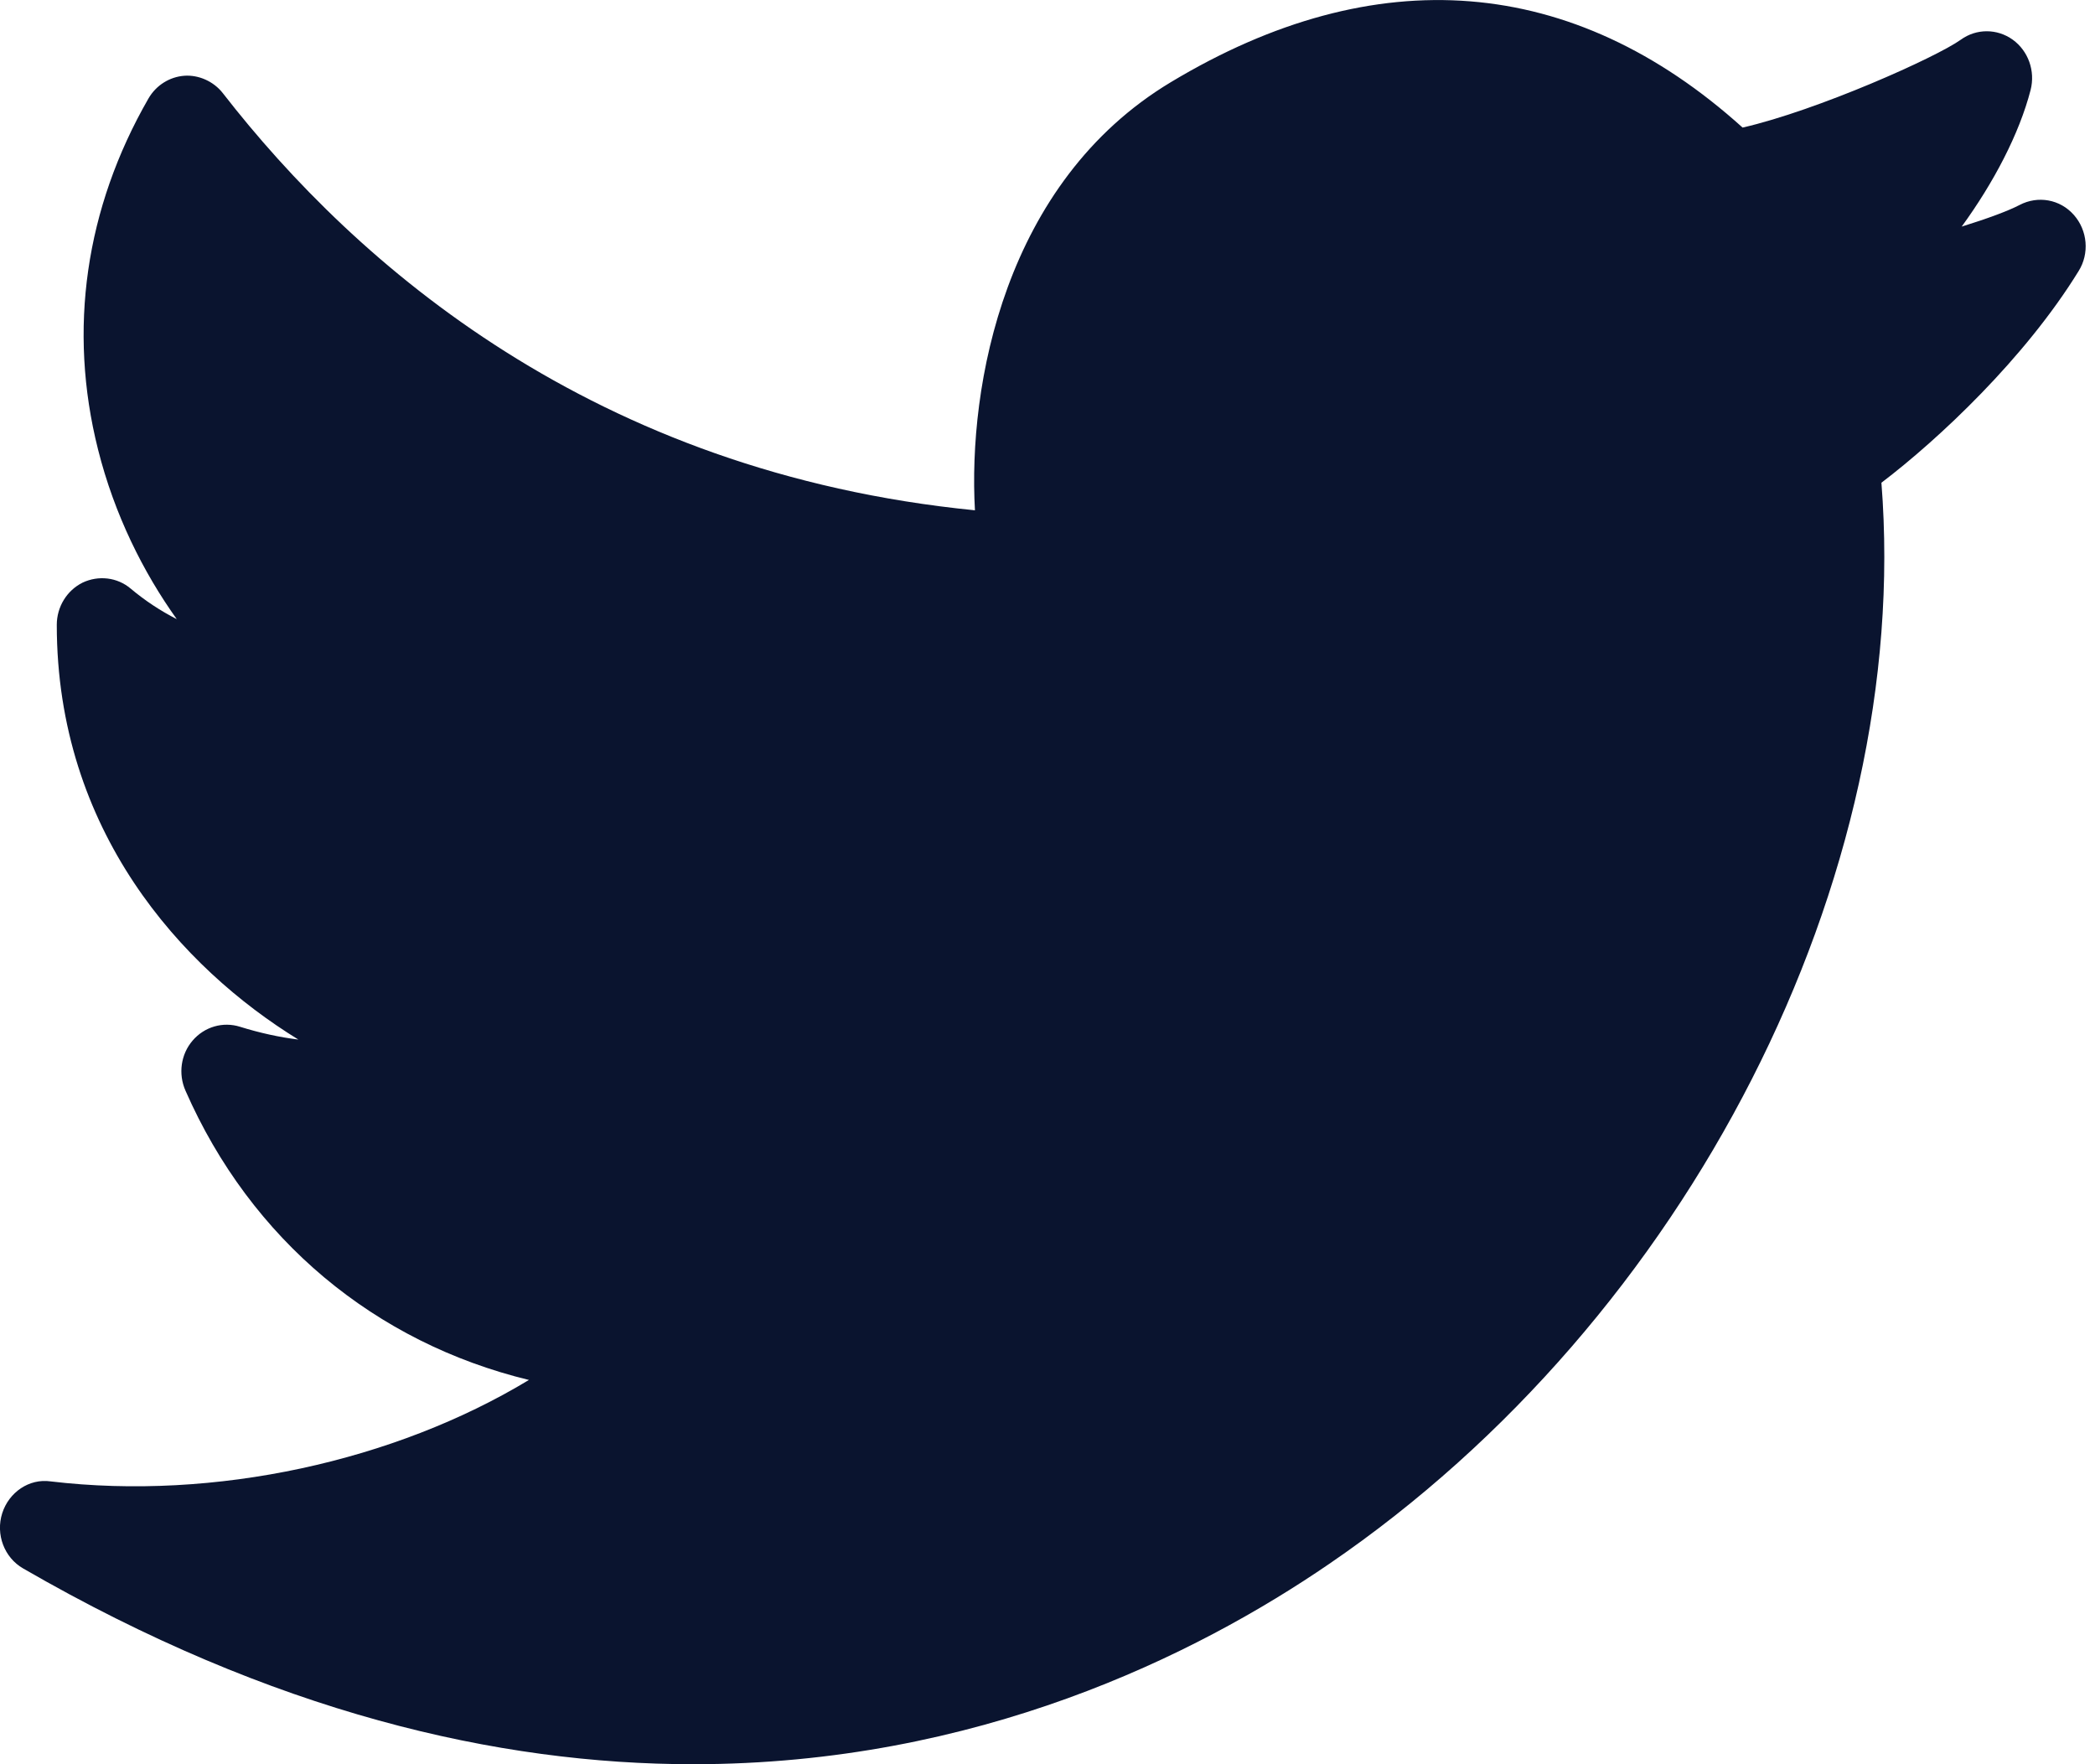 <svg width="19" height="16" viewBox="0 0 19 16" fill="none" xmlns="http://www.w3.org/2000/svg">
<path d="M18.808 1.949C18.683 1.807 18.482 1.772 18.316 1.859C18.213 1.913 18.02 1.984 17.791 2.055C18.08 1.658 18.313 1.215 18.416 0.816C18.46 0.644 18.395 0.462 18.254 0.36C18.112 0.258 17.924 0.258 17.783 0.36C17.56 0.52 16.484 1.001 15.804 1.157C14.267 -0.229 12.478 -0.373 10.619 0.745C9.107 1.653 8.778 3.501 8.842 4.628C5.382 4.285 3.232 2.403 2.021 0.845C1.936 0.736 1.8 0.678 1.672 0.687C1.537 0.697 1.415 0.774 1.346 0.894C0.774 1.889 0.615 2.989 0.889 4.076C1.038 4.669 1.3 5.191 1.603 5.615C1.458 5.541 1.317 5.449 1.185 5.338C1.063 5.235 0.893 5.216 0.749 5.284C0.606 5.355 0.515 5.504 0.515 5.667C0.515 7.533 1.648 8.778 2.706 9.428C2.535 9.407 2.357 9.368 2.177 9.312C2.022 9.263 1.854 9.312 1.747 9.437C1.64 9.561 1.615 9.739 1.682 9.891C2.276 11.245 3.403 12.177 4.797 12.515C3.58 13.251 1.95 13.612 0.459 13.435C0.265 13.407 0.081 13.533 0.02 13.724C-0.041 13.916 0.039 14.126 0.209 14.224C2.473 15.533 4.519 16 6.287 16C8.86 16 10.846 15.011 12.055 14.183C15.315 11.956 17.346 7.956 17.063 4.378C17.585 3.981 18.366 3.247 18.851 2.459C18.951 2.3 18.933 2.09 18.808 1.949Z" fill="#0A142F"/>
</svg>
